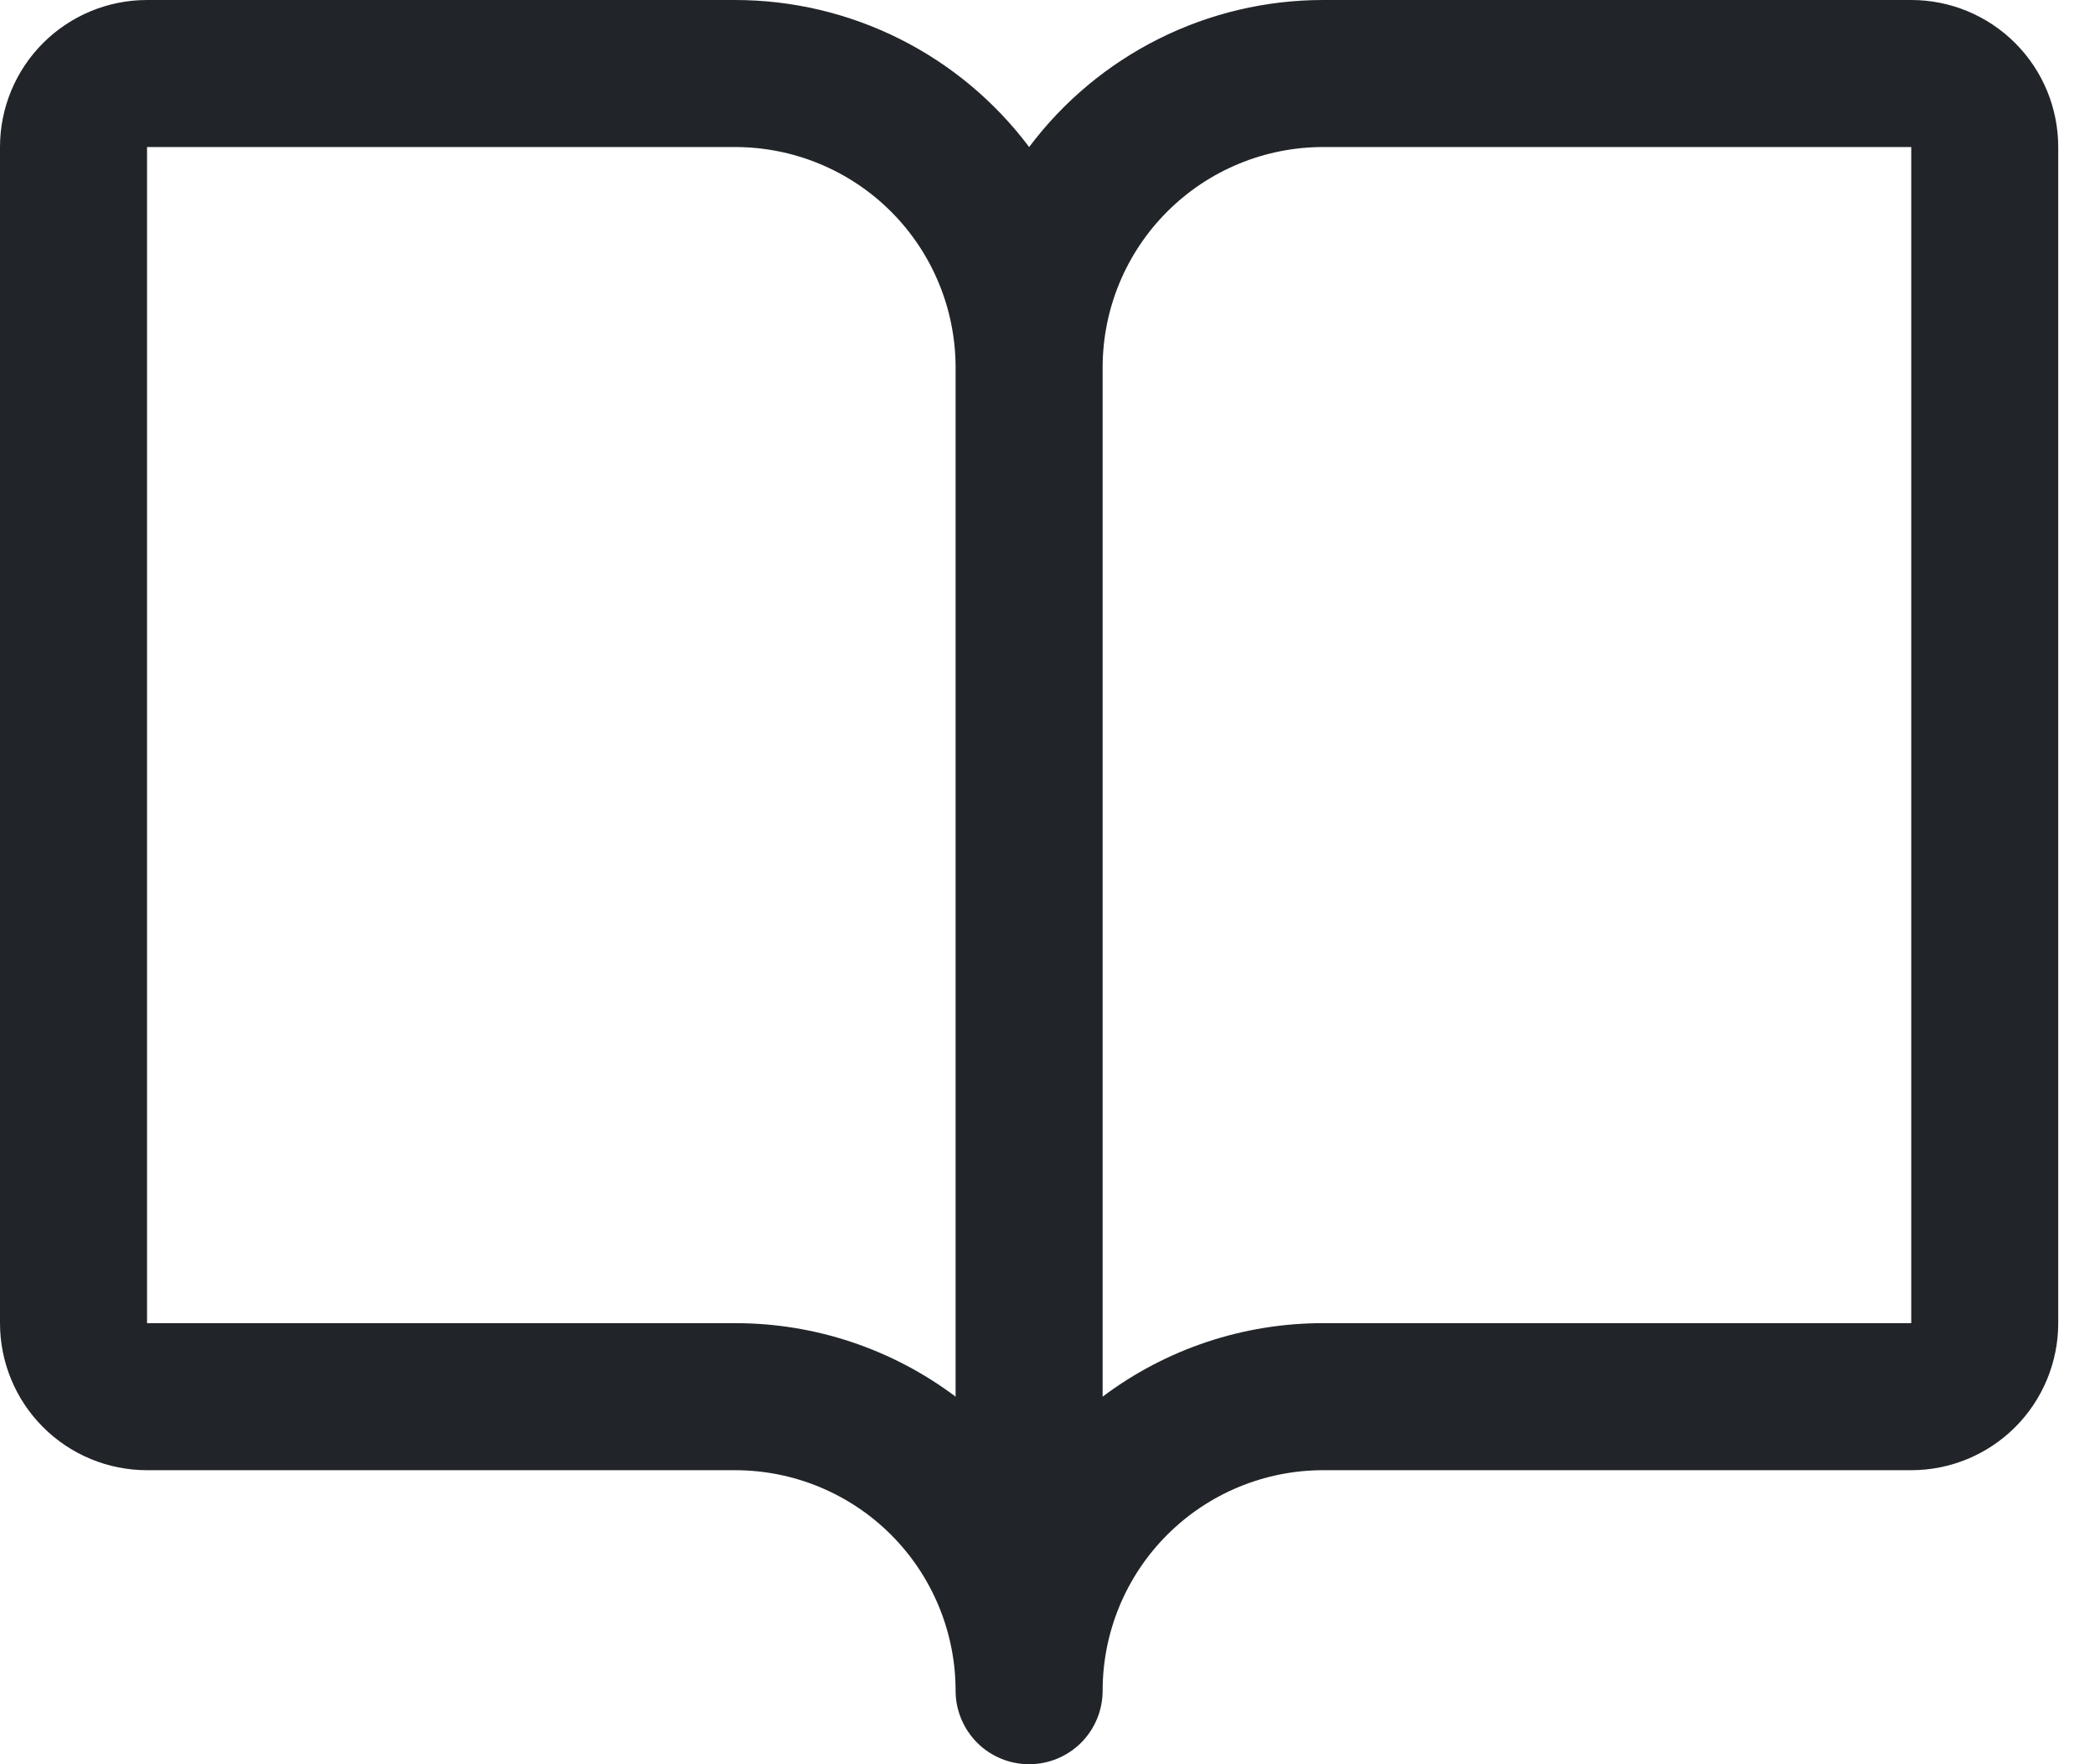 <svg width="38" height="32" viewBox="0 0 38 32" fill="none" xmlns="http://www.w3.org/2000/svg">
<path d="M34.667 0H24C22.965 0 21.944 0.241 21.019 0.704C20.093 1.167 19.288 1.839 18.667 2.667C18.046 1.839 17.241 1.167 16.315 0.704C15.389 0.241 14.368 0 13.333 0H2.667C1.959 0 1.281 0.281 0.781 0.781C0.281 1.281 0 1.959 0 2.667V24C0 24.707 0.281 25.386 0.781 25.886C1.281 26.386 1.959 26.667 2.667 26.667H13.333C14.394 26.667 15.412 27.088 16.162 27.838C16.912 28.588 17.333 29.606 17.333 30.667C17.333 31.02 17.474 31.359 17.724 31.61C17.974 31.86 18.313 32 18.667 32C19.02 32 19.359 31.86 19.61 31.61C19.86 31.359 20 31.02 20 30.667C20 29.606 20.421 28.588 21.172 27.838C21.922 27.088 22.939 26.667 24 26.667H34.667C35.374 26.667 36.052 26.386 36.552 25.886C37.052 25.386 37.333 24.707 37.333 24V2.667C37.333 1.959 37.052 1.281 36.552 0.781C36.052 0.281 35.374 0 34.667 0ZM13.333 24H2.667V2.667H13.333C14.394 2.667 15.412 3.088 16.162 3.838C16.912 4.588 17.333 5.606 17.333 6.667V25.333C16.18 24.466 14.776 23.998 13.333 24ZM34.667 24H24C22.557 23.998 21.153 24.466 20 25.333V6.667C20 5.606 20.421 4.588 21.172 3.838C21.922 3.088 22.939 2.667 24 2.667H34.667V24Z" fill="#212529"/>
</svg>
